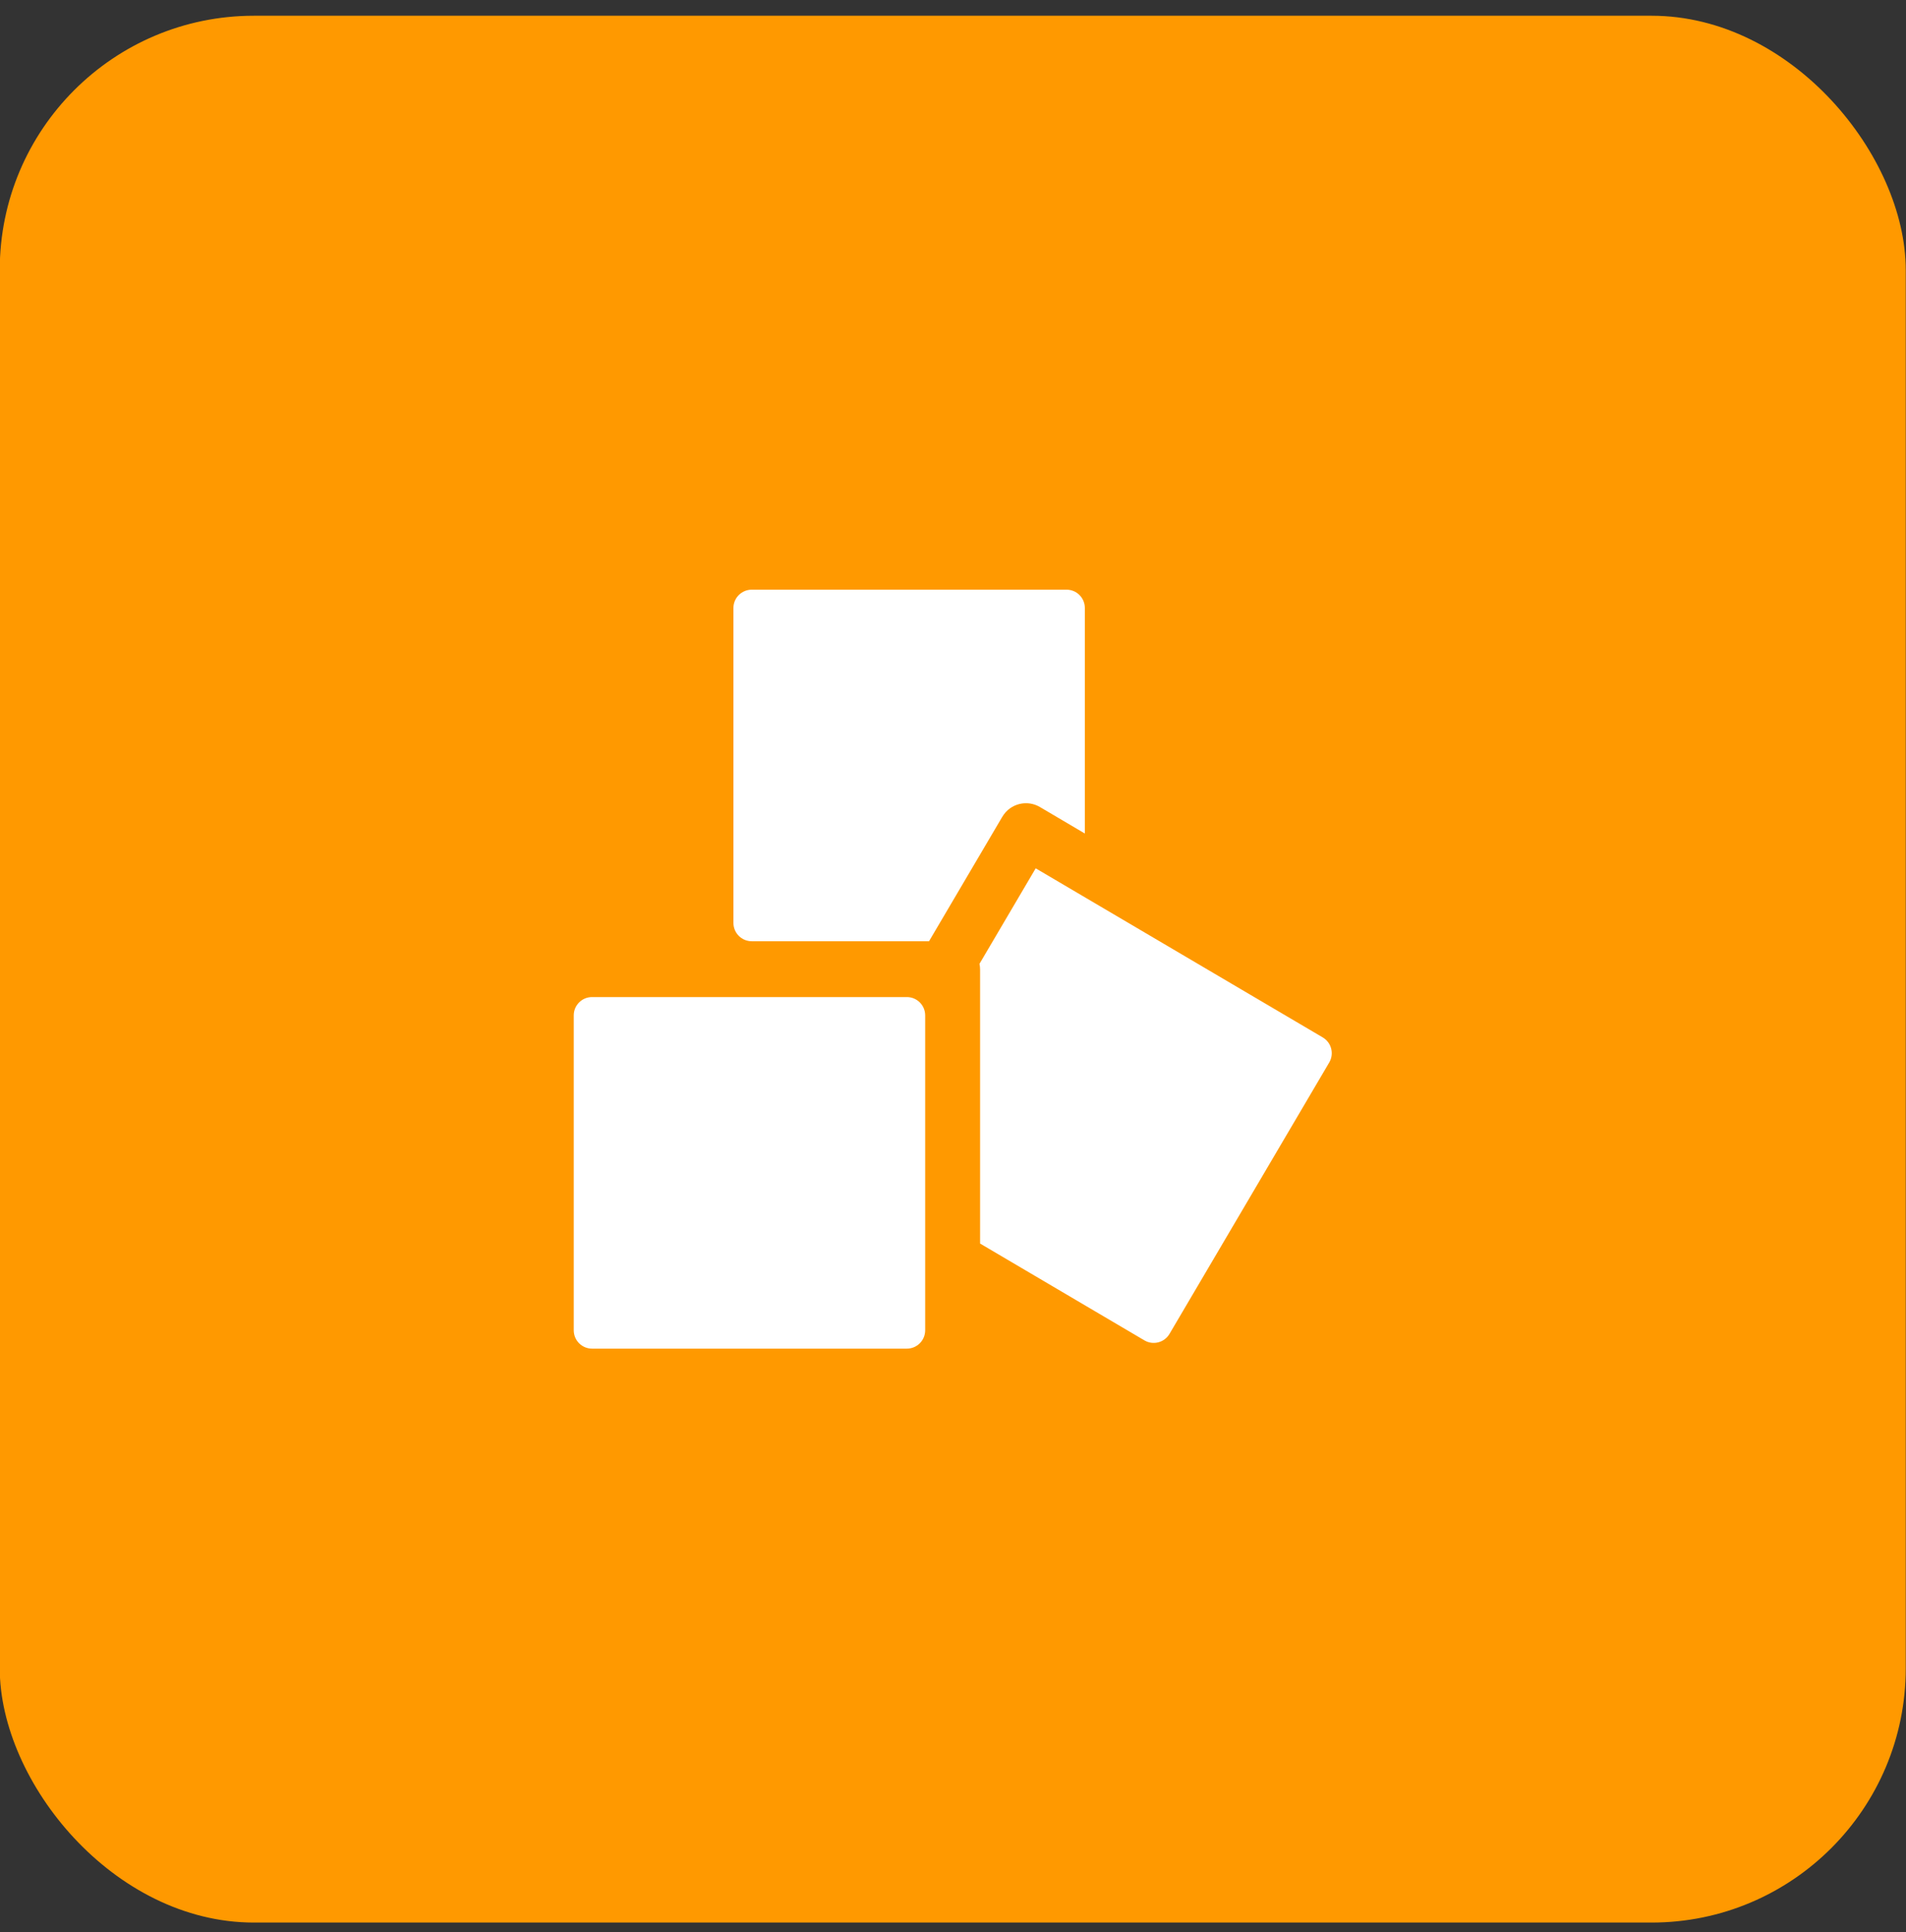 <?xml version="1.0" encoding="UTF-8"?>
<svg xmlns="http://www.w3.org/2000/svg" width="75" height="76" viewBox="0 0 75 76" fill="none">
  <rect x="0" y="0" width="75" height="76" fill="#333333" stroke="none"/>
  <rect x="-0.01" y="0.619" width="75" height="75" rx="10" fill="#FF9900"></rect>
  <path d="M41.968 23.193H29.581C29.183 23.193 28.86 23.516 28.86 23.914V36.3C28.86 36.699 29.183 37.021 29.581 37.021H36.557L39.431 32.141C39.513 32.001 39.622 31.875 39.757 31.784C40.116 31.539 40.566 31.534 40.92 31.742L42.688 32.784V23.914C42.688 23.516 42.366 23.193 41.968 23.193Z" fill="white"></path>
  <path d="M52.049 40.804L40.754 34.153L38.542 37.91C38.558 37.983 38.566 38.058 38.566 38.136V48.912L45.032 52.72C45.375 52.922 45.817 52.808 46.019 52.465L52.304 41.791C52.506 41.448 52.392 41.006 52.049 40.804Z" fill="white"></path>
  <path d="M35.684 39.217H23.297C22.899 39.217 22.577 39.539 22.577 39.937V52.324C22.577 52.722 22.899 53.045 23.297 53.045H35.684C36.082 53.045 36.405 52.722 36.405 52.324V39.937C36.405 39.539 36.082 39.217 35.684 39.217Z" fill="white"></path>
</svg>
